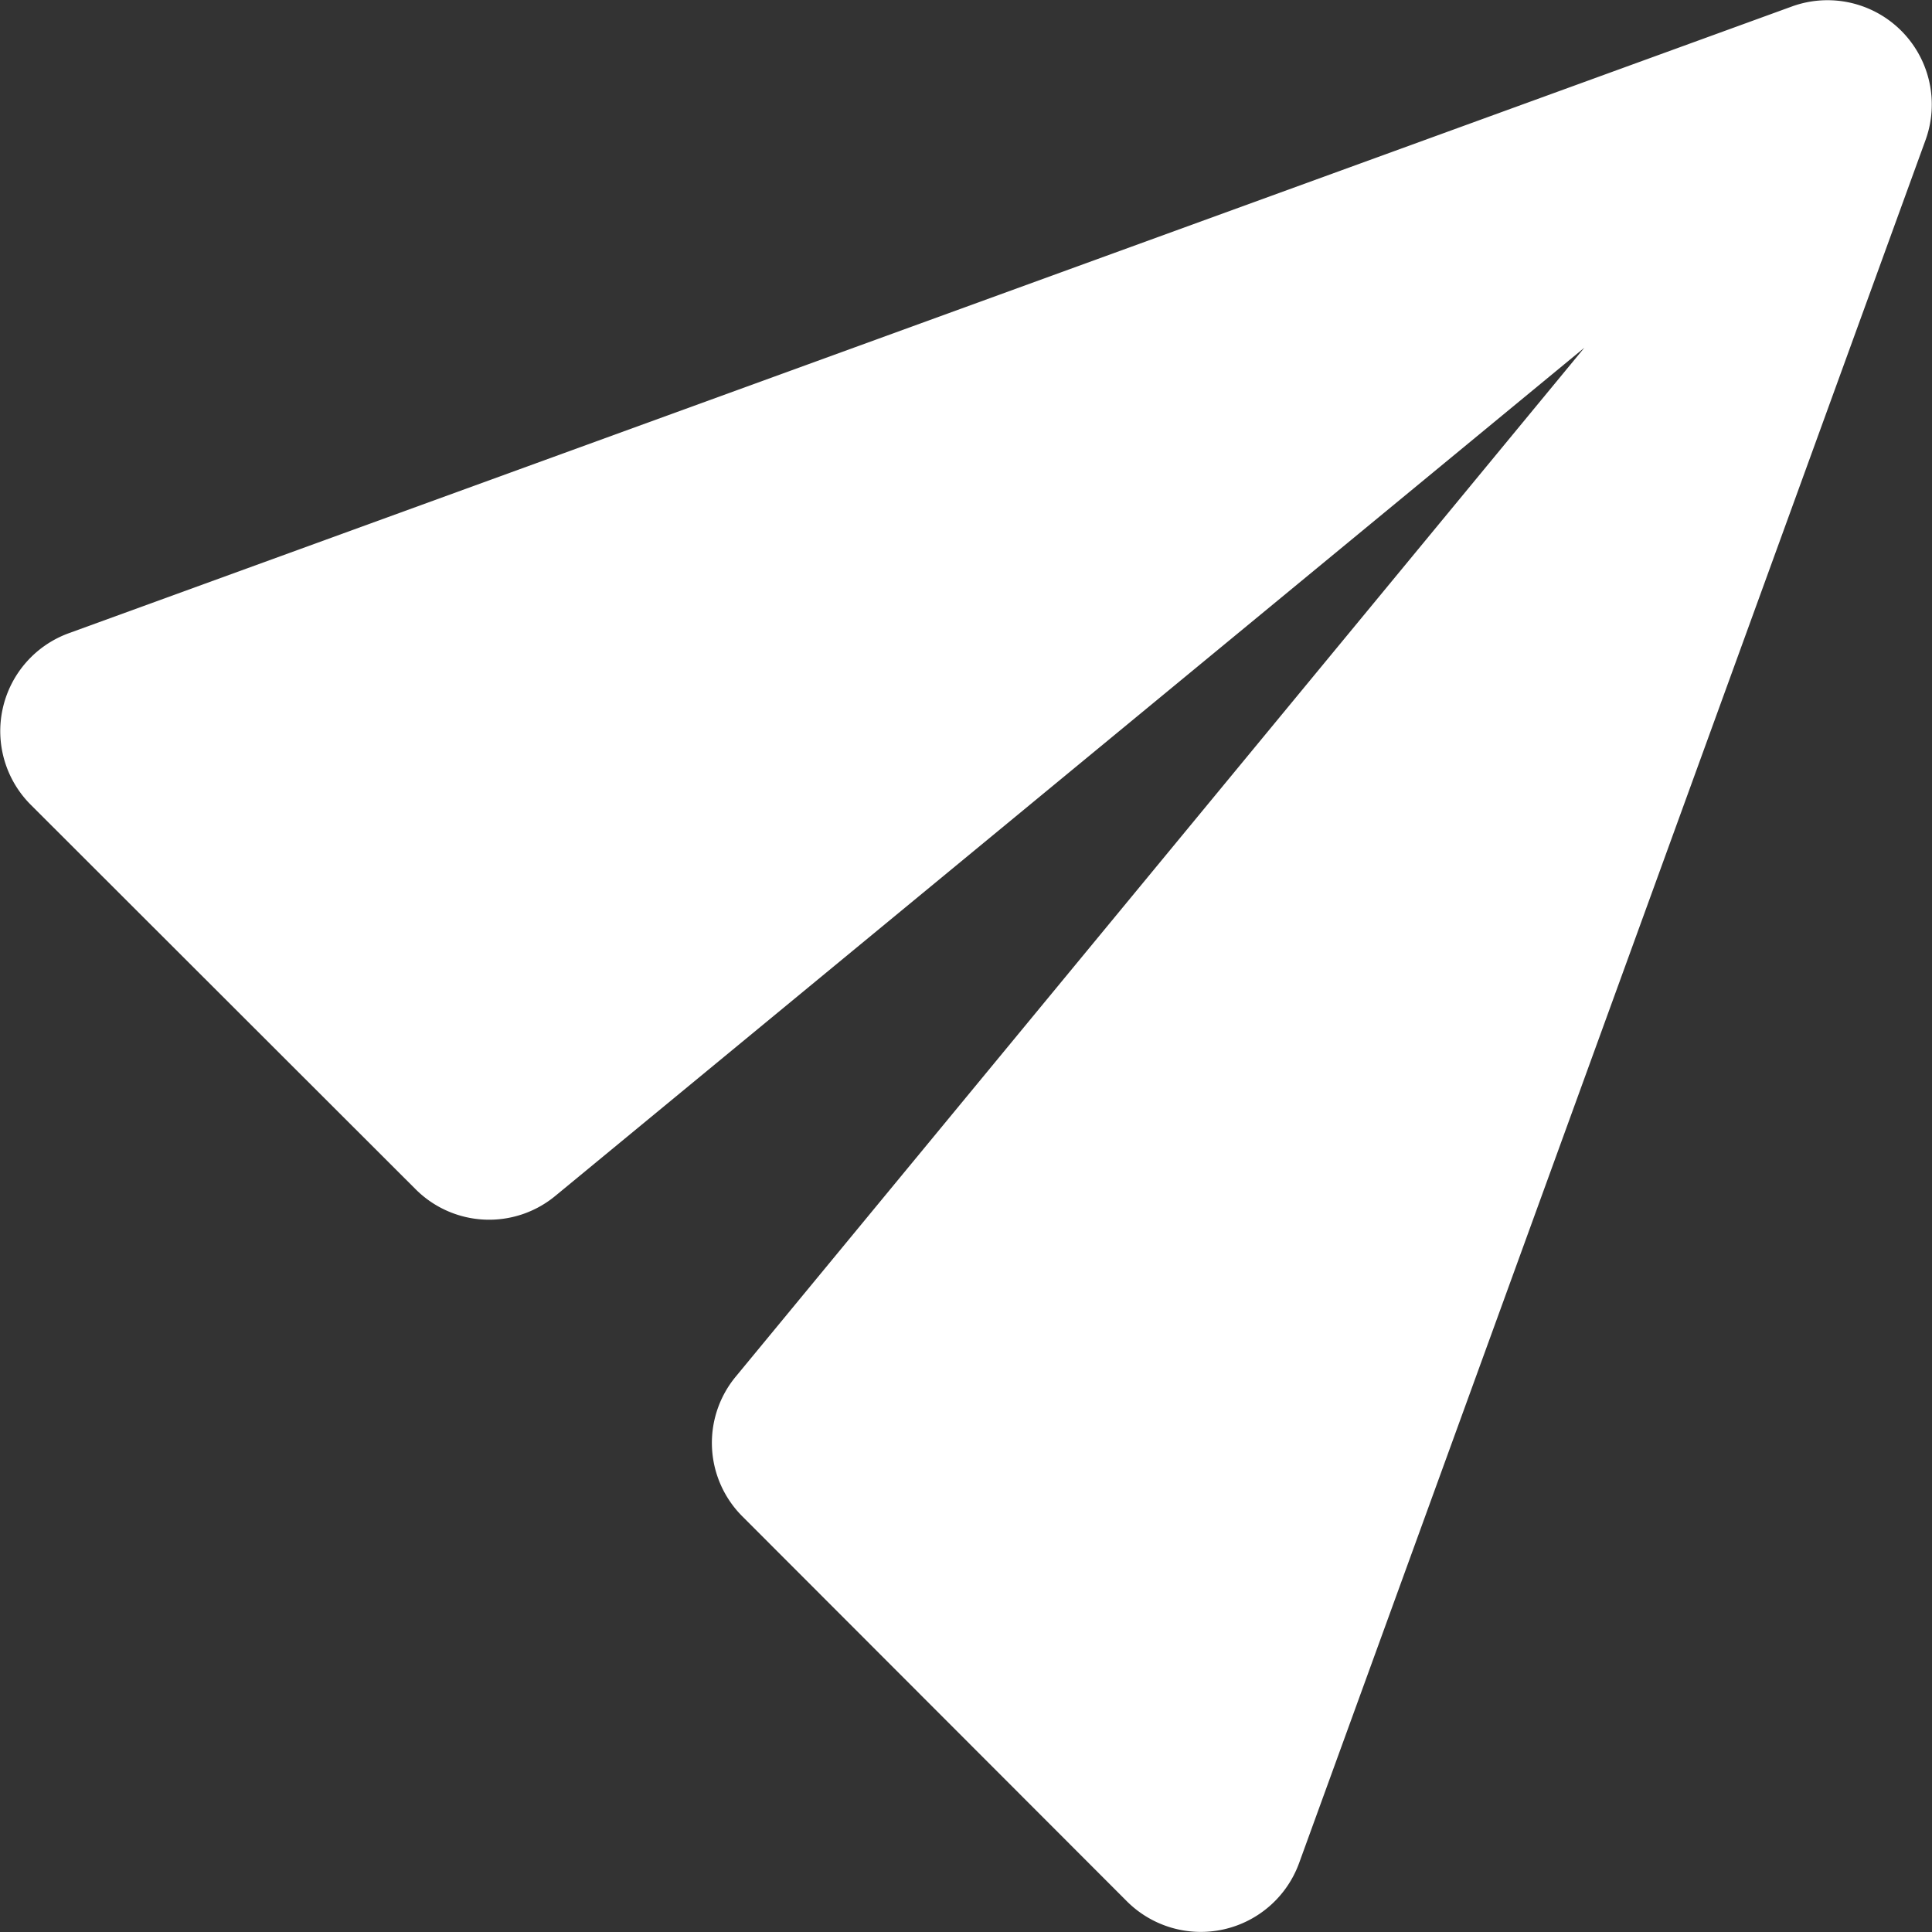 <svg xmlns="http://www.w3.org/2000/svg" width="19.452" height="19.452" viewBox="0 0 19.452 19.452">
  <rect x="0" y="0" width="19.452" height="19.452" fill="#333333" stroke="none"/>
  <path id="Path_1343" data-name="Path 1343" d="M2.308,10.1l3.875,3.871a1.046,1.046,0,0,0,1.409.068L17.952,5.5,9.408,15.859a1.046,1.046,0,0,0,.068,1.409l3.871,3.875a1.053,1.053,0,0,0,1.732-.384L21.387,3.409a1.05,1.05,0,0,0-1.345-1.345L2.691,8.375A1.049,1.049,0,0,0,2.308,10.1Z" transform="translate(-2 -1.999)" fill="#fff"/>
</svg>
